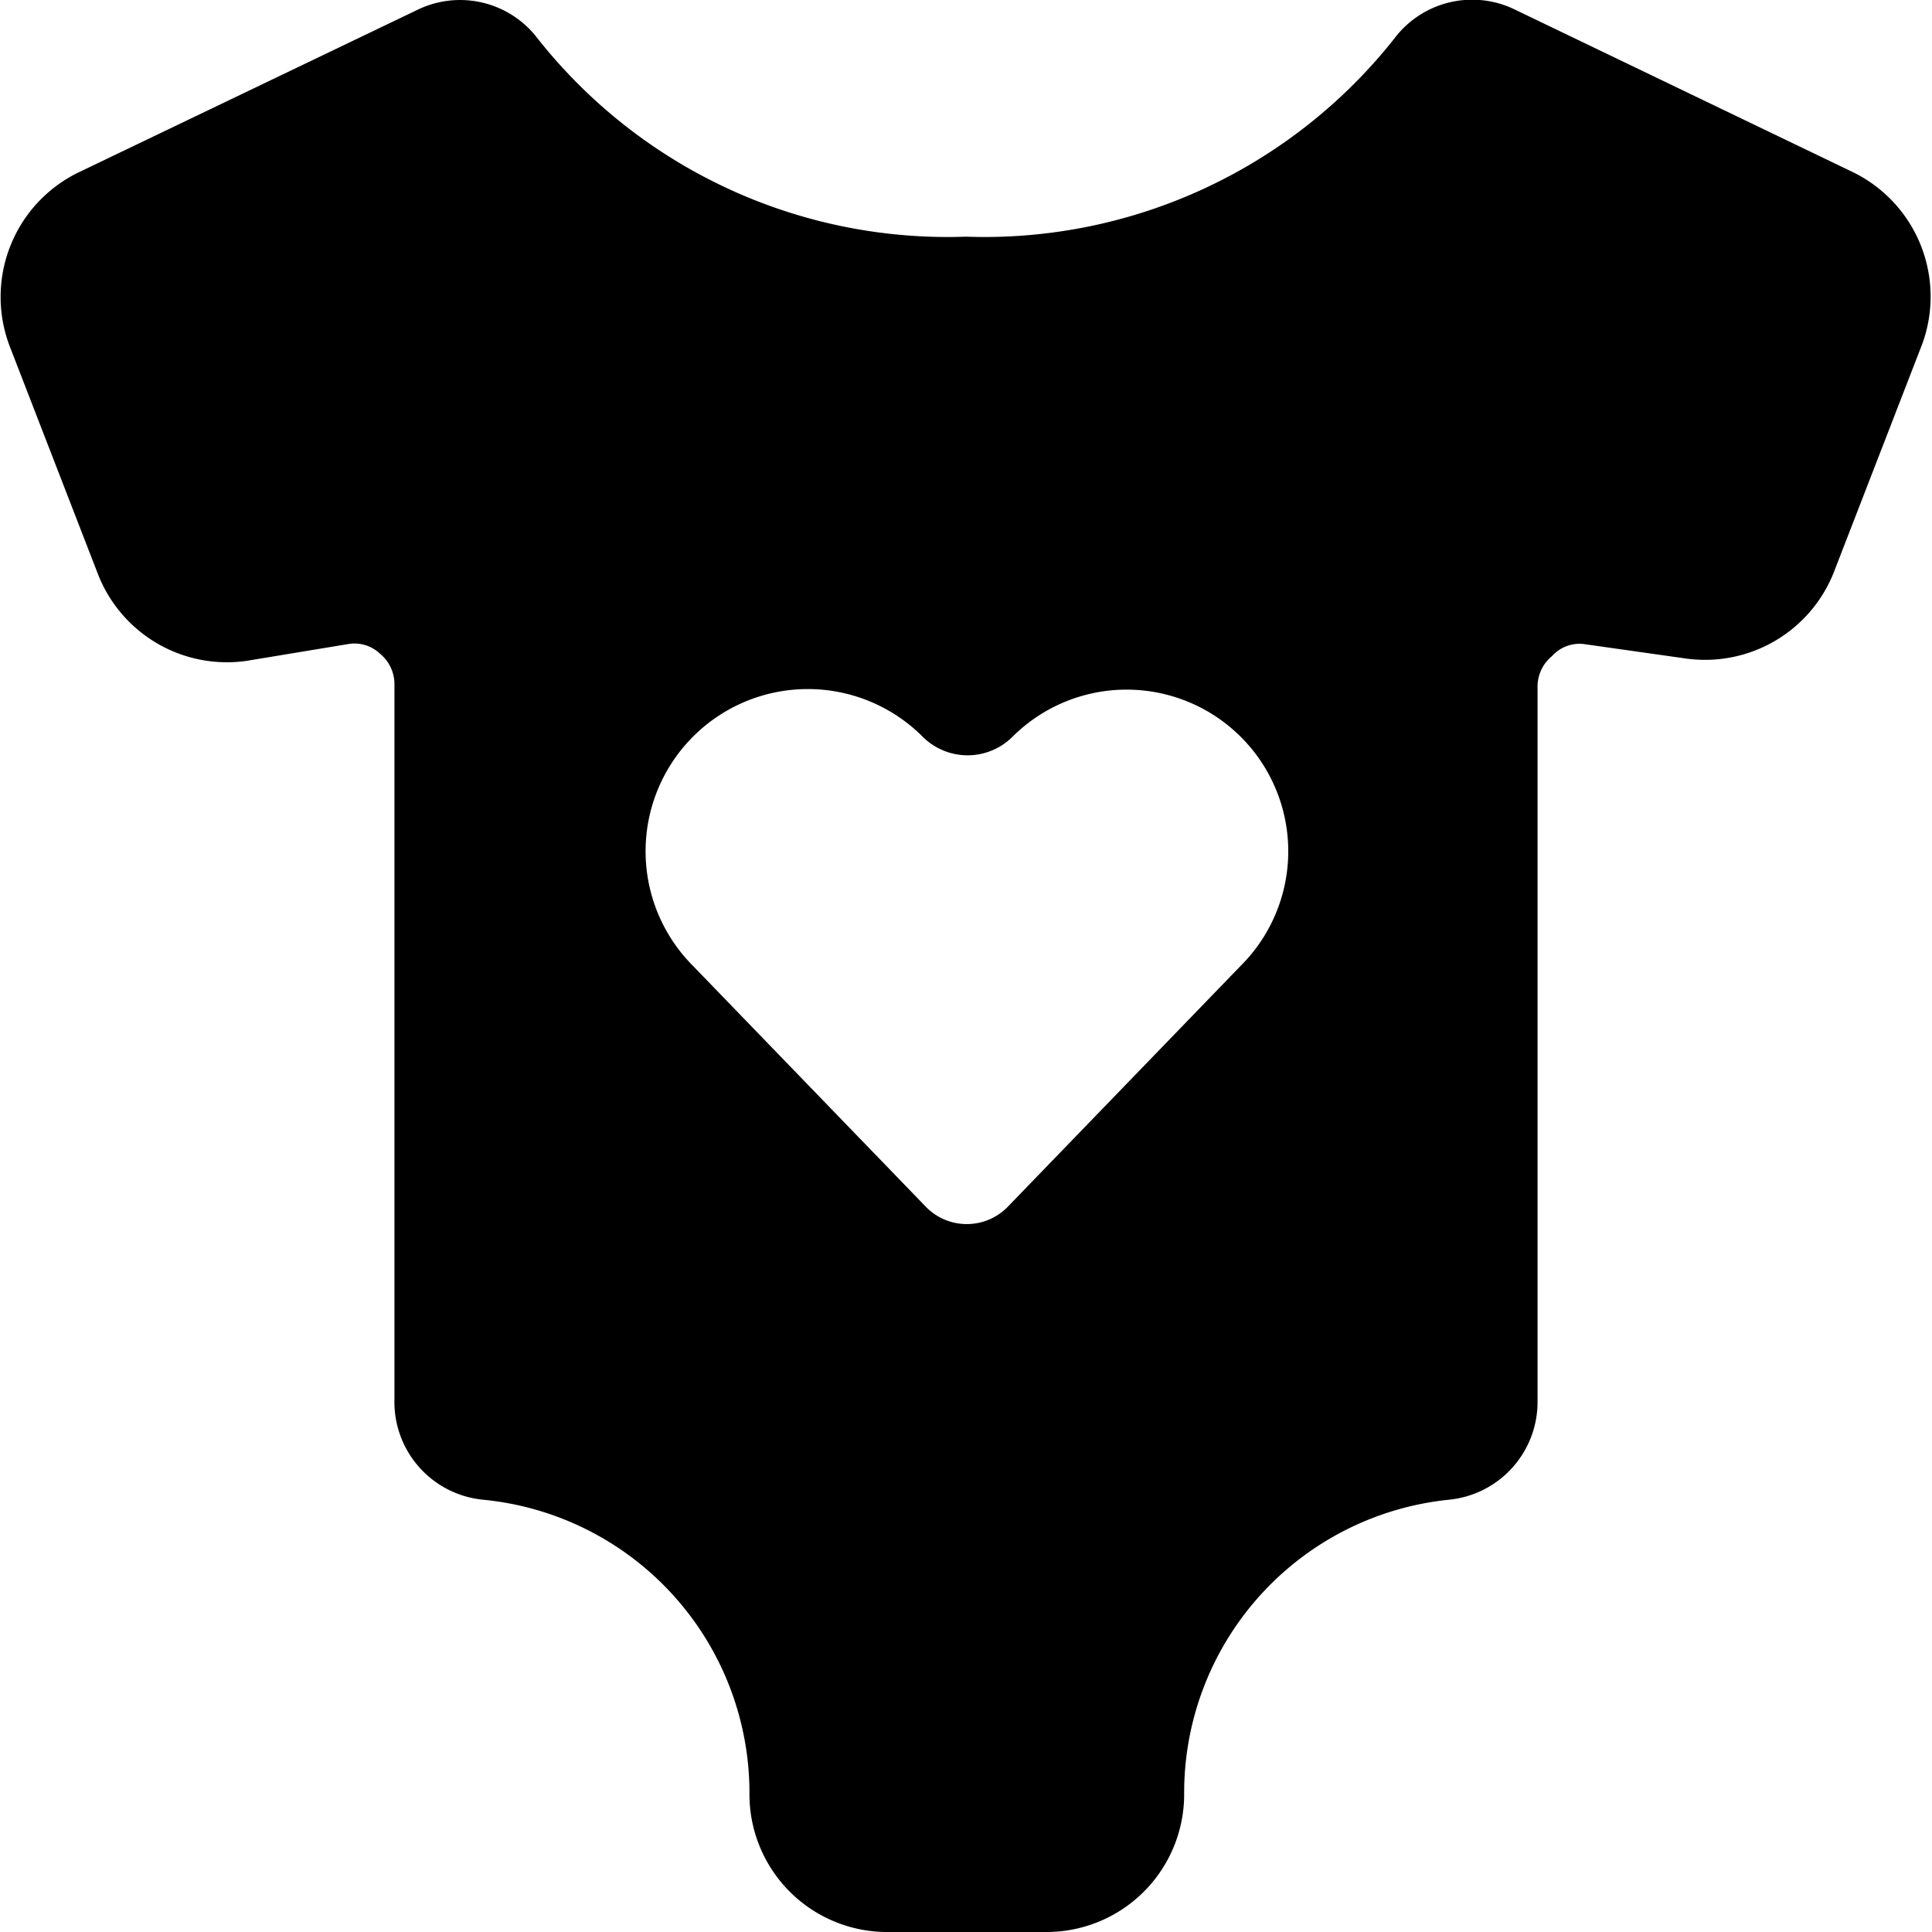 <svg xmlns="http://www.w3.org/2000/svg" viewBox="0 0 24 24"><path d="M23 2.13 18.8 0.11a1.21 1.21 0 0 0 -1.48 0.37A6.49 6.49 0 0 1 12 2.94 6.49 6.49 0 0 1 6.68 0.48 1.21 1.21 0 0 0 5.19 0.12L1 2.13A1.72 1.72 0 0 0 0.12 4.3l1.1 2.84a1.72 1.72 0 0 0 1.84 1.07L4.33 8a0.46 0.46 0 0 1 0.39 0.12 0.49 0.49 0 0 1 0.18 0.38v8.88A1.22 1.22 0 0 0 6 18.63a3.66 3.66 0 0 1 3.31 3.66A1.71 1.71 0 0 0 11 24h2a1.71 1.71 0 0 0 1.71 -1.71A3.66 3.66 0 0 1 18 18.63a1.22 1.22 0 0 0 1.1 -1.22V8.53a0.49 0.49 0 0 1 0.18 -0.38 0.46 0.46 0 0 1 0.39 -0.15l1.27 0.18a1.72 1.72 0 0 0 1.84 -1.07l1.1 -2.84A1.72 1.72 0 0 0 23 2.13ZM15.41 12l-2.9 3a0.71 0.71 0 0 1 -1 0l-2.9 -3a2 2 0 1 1 2.85 -2.85 0.79 0.79 0 0 0 1.12 0A2 2 0 1 1 15.41 12Z" fill="#000000" stroke-width="1"></path></svg>